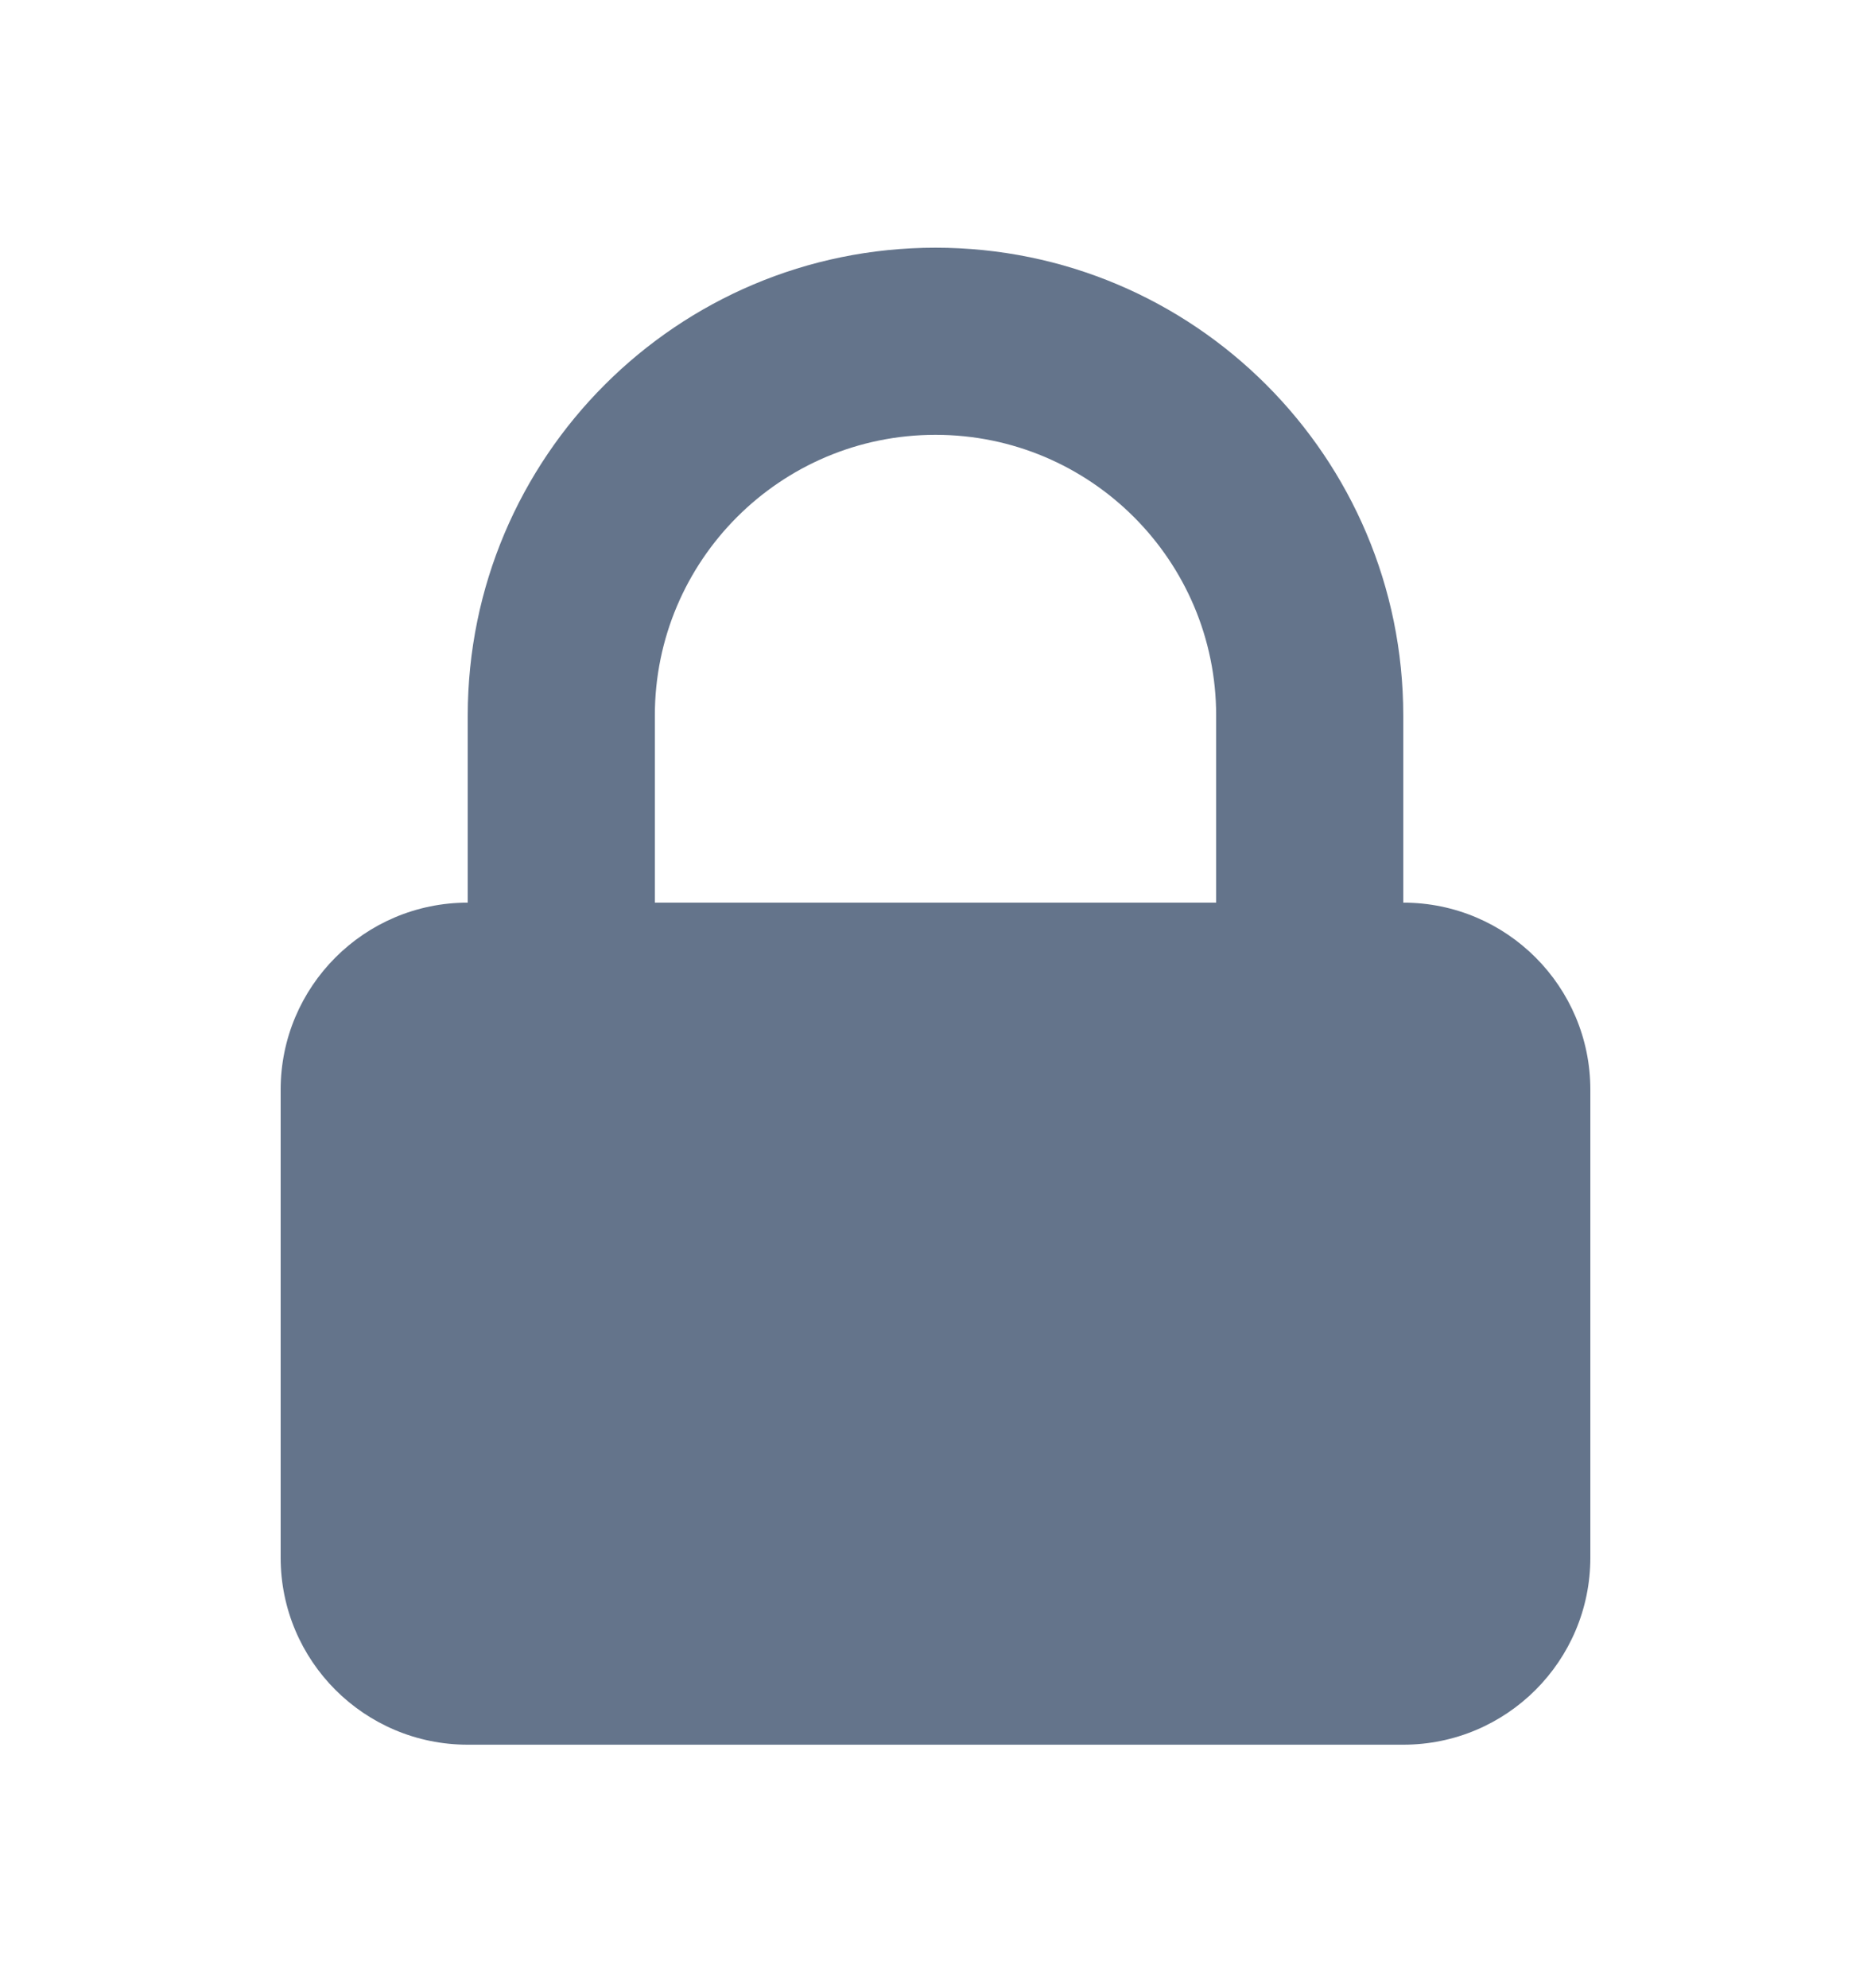 <svg width="16" height="17" viewBox="0 0 16 17" fill="none" xmlns="http://www.w3.org/2000/svg">
<path fill-rule="evenodd" clip-rule="evenodd" d="M4 7.718V6.118C4 3.909 5.791 2.118 8 2.118C10.209 2.118 12 3.909 12 6.118V7.718C12.884 7.718 13.6 8.435 13.6 9.318V13.318C13.6 14.202 12.884 14.918 12 14.918H4C3.116 14.918 2.4 14.202 2.4 13.318V9.318C2.4 8.435 3.116 7.718 4 7.718ZM10.4 6.118V7.718H5.6V6.118C5.6 4.793 6.674 3.718 8 3.718C9.325 3.718 10.4 4.793 10.4 6.118Z" fill="#64748B"/>
</svg>
